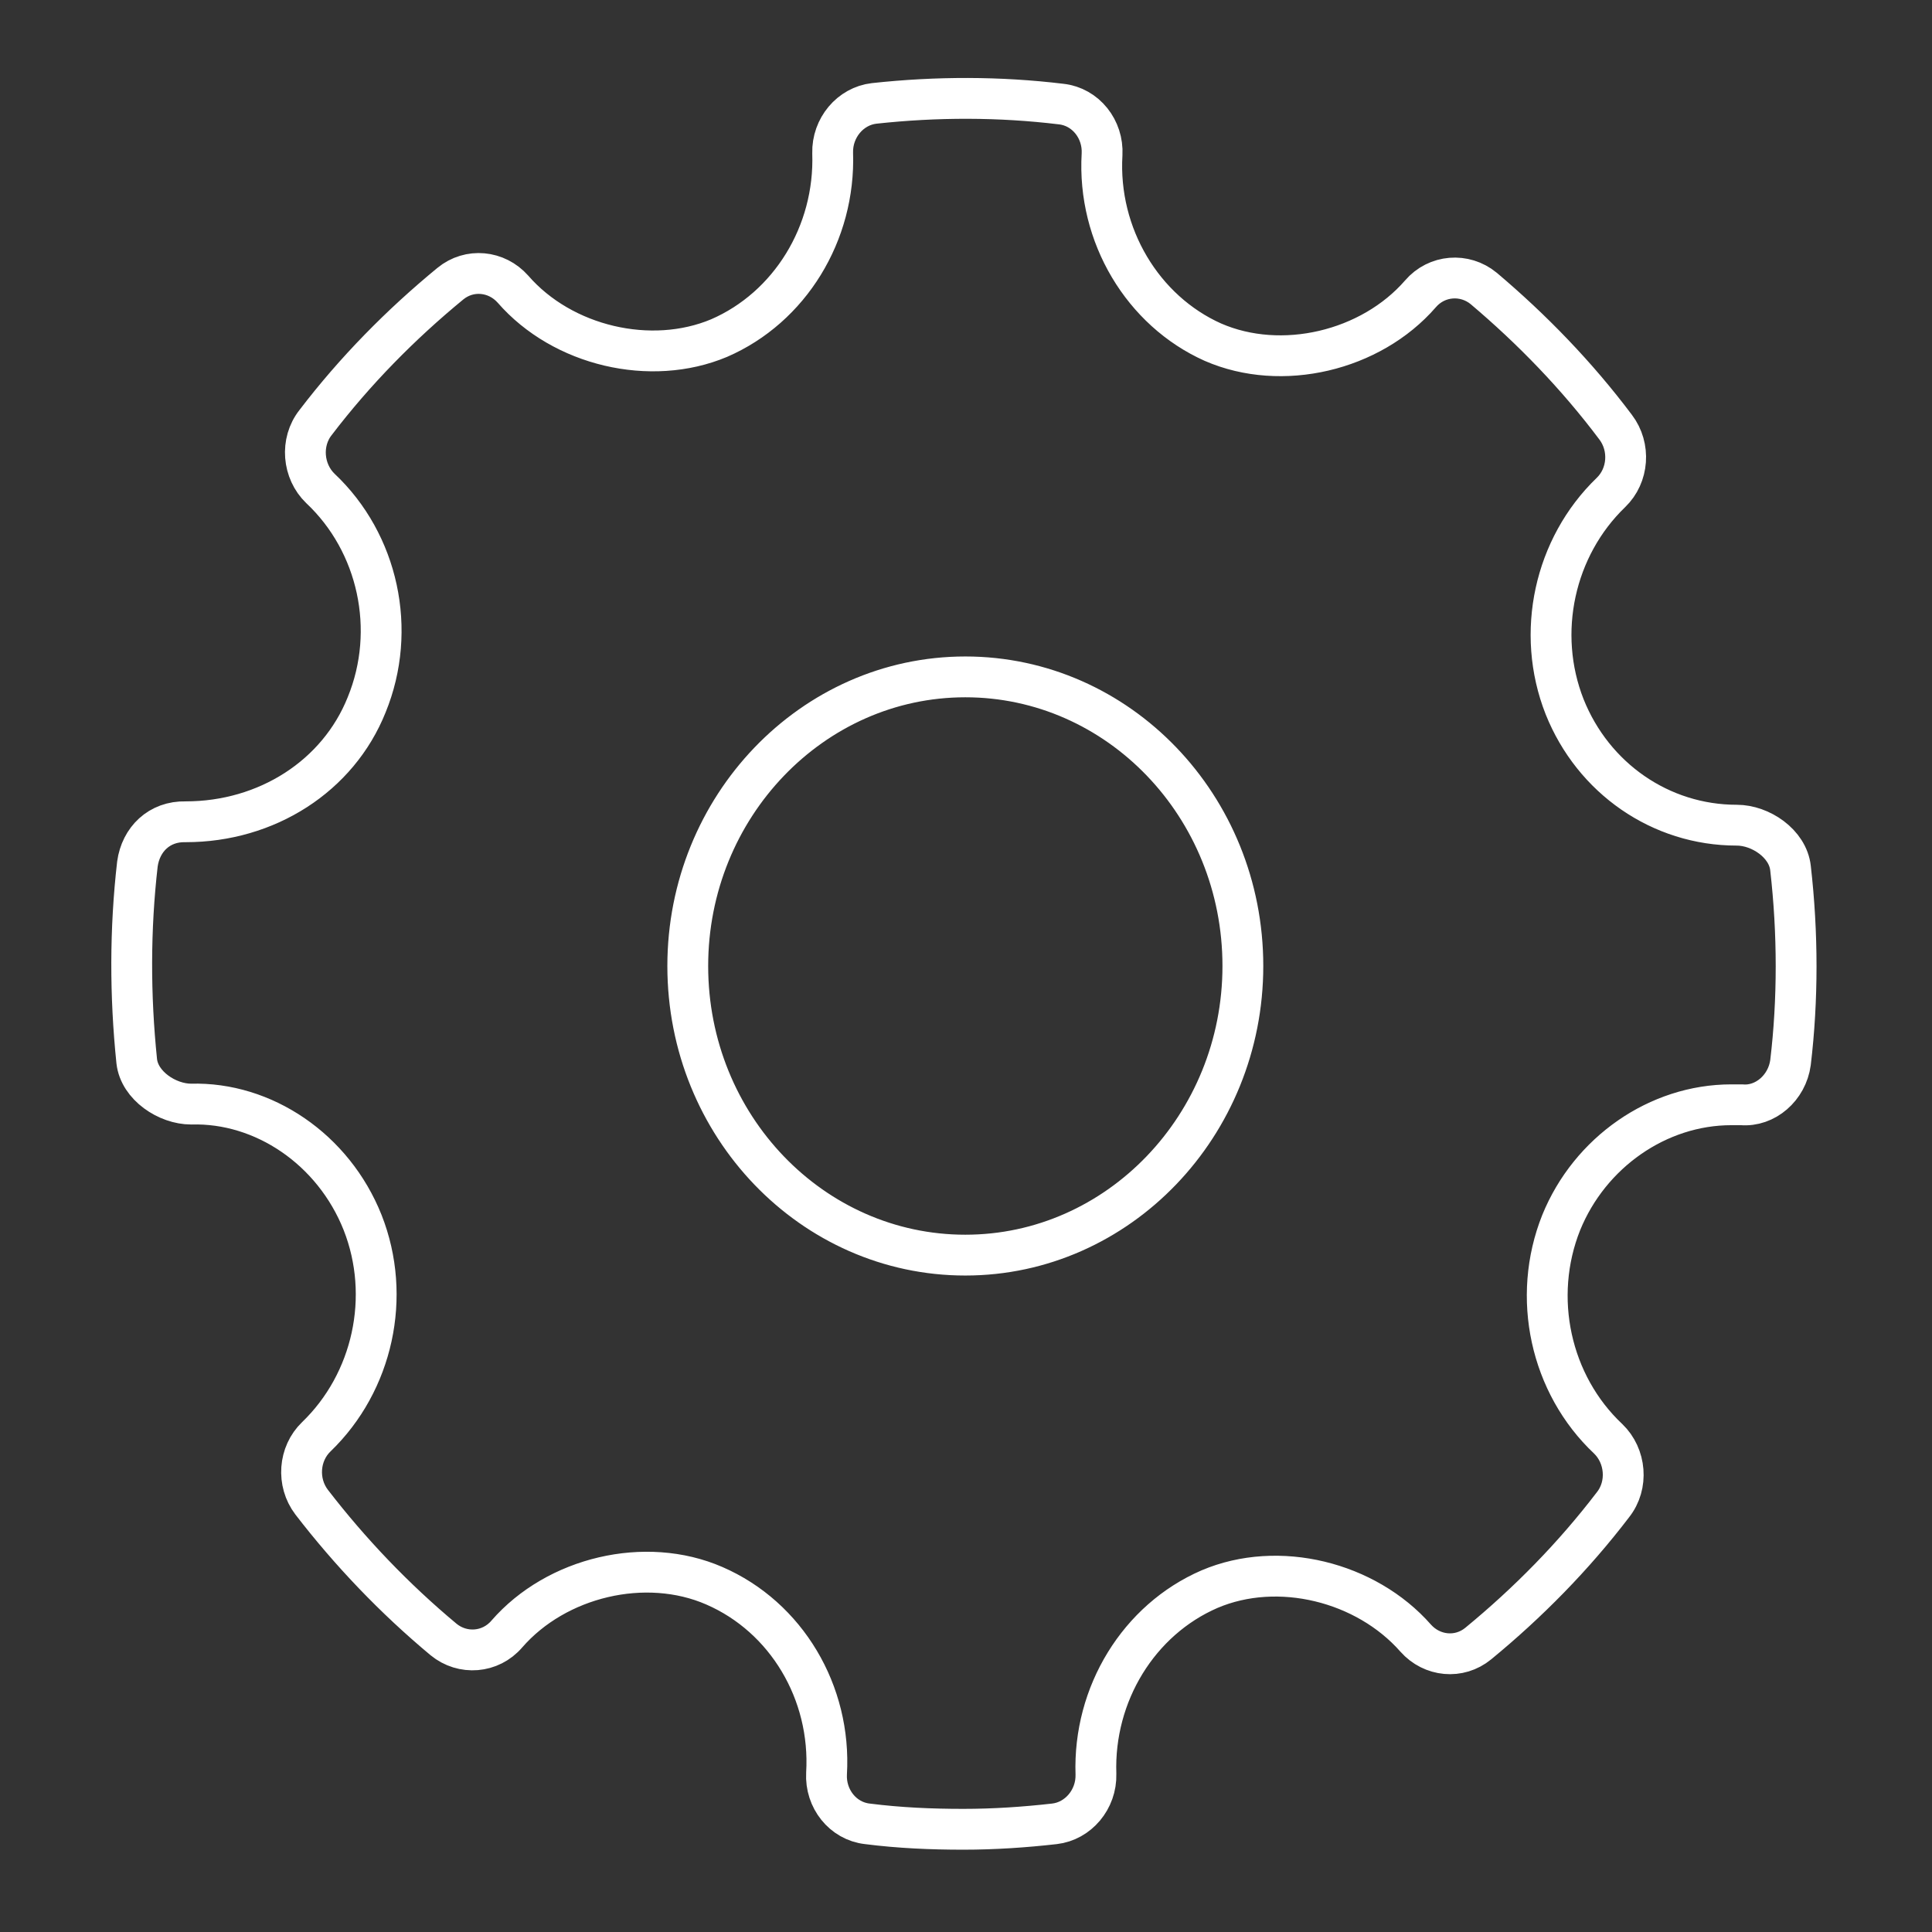 <?xml version="1.0" encoding="UTF-8" standalone="no"?>
<!DOCTYPE svg PUBLIC "-//W3C//DTD SVG 1.1//EN" "http://www.w3.org/Graphics/SVG/1.1/DTD/svg11.dtd">
<svg width="100%" height="100%" viewBox="0 0 284 284" version="1.1" xmlns="http://www.w3.org/2000/svg" xmlns:xlink="http://www.w3.org/1999/xlink" xml:space="preserve" xmlns:serif="http://www.serif.com/" style="fill-rule:evenodd;clip-rule:evenodd;stroke-miterlimit:10;">
    <rect x="0" y="0" width="284" height="284" fill="#333333" stroke="none"/>
    <path d="M141.9,184.5C119.4,184.5 101.1,165.5 101.1,142C101.1,118.6 119.4,99.5 141.9,99.5C164.4,99.5 182.7,118.5 182.7,142C182.7,165.4 164.4,184.5 141.9,184.5ZM263.2,127.6C262.8,124 258.8,121.3 255.3,121.3C244.1,121.3 234.2,114.4 230,103.9C225.7,93 228.5,80.4 236.8,72.4C239.4,69.9 239.7,65.7 237.5,62.8C231.8,55.2 225.2,48.4 218.1,42.4C215.3,40.1 211.2,40.4 208.8,43.2C201.5,51.6 188.4,54.7 178.3,50.3C168,45.7 161.3,34.6 162,22.7C162.2,19 159.6,15.7 156,15.3C146.9,14.2 137.7,14.2 128.5,15.2C125,15.6 122.3,18.8 122.4,22.5C122.8,34.3 116.1,45.2 105.7,49.7C95.7,53.9 82.7,50.9 75.4,42.5C73,39.8 69,39.4 66.2,41.7C58.9,47.7 52.2,54.5 46.4,62.1C44.1,65 44.5,69.3 47.1,71.8C55.6,79.8 58.4,92.6 53.9,103.6C49.7,114.1 39.2,120.8 27.3,120.8C23.4,120.7 20.7,123.4 20.2,127C19.1,136.6 19.1,146.3 20.1,156C20.5,159.6 24.6,162.3 28.1,162.3C38.7,162 49,168.9 53.3,179.7C57.6,190.6 54.8,203.2 46.5,211.2C43.9,213.7 43.6,217.9 45.8,220.8C51.5,228.2 58,235 65.2,241C68,243.3 72.1,243 74.5,240.2C81.8,231.8 94.9,228.7 105,233.1C115.6,237.7 122.2,248.8 121.5,260.7C121.3,264.4 123.9,267.7 127.5,268.1C132.2,268.7 136.9,268.9 141.6,268.9C146.1,268.9 150.6,268.6 155,268.1C158.5,267.7 161.2,264.5 161.1,260.8C160.7,249 167.4,238.1 177.8,233.6C187.9,229.3 200.8,232.5 208.1,240.8C210.5,243.5 214.5,243.9 217.3,241.6C224.6,235.6 231.3,228.8 237.1,221.2C239.4,218.3 239,214 236.4,211.5C227.9,203.5 225.1,190.7 229.5,179.7C233.7,169.4 243.7,162.4 254.5,162.4L256,162.4C259.5,162.7 262.7,159.9 263.2,156.2C264.3,147 264.3,137.2 263.2,127.6Z" style="fill:none;stroke:white;stroke-width:6px;"/>
</svg>
